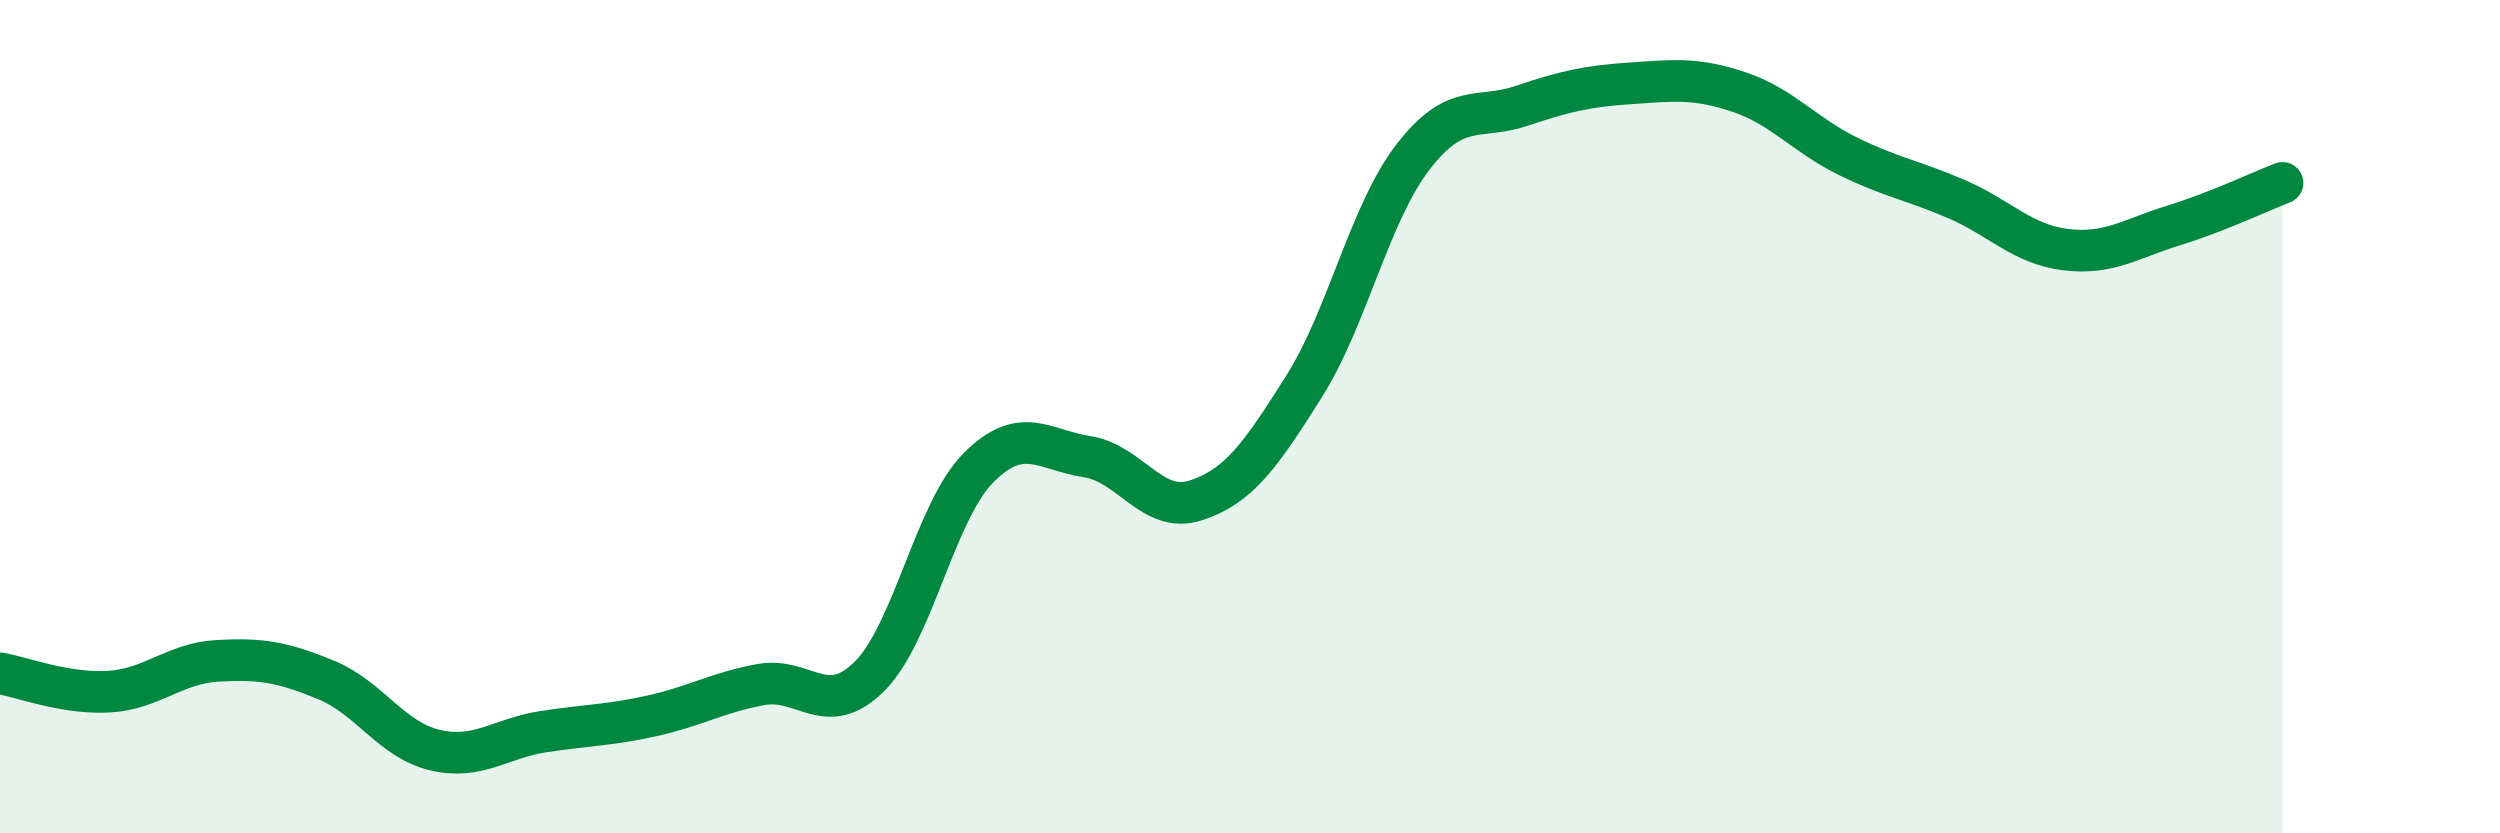 
    <svg width="60" height="20" viewBox="0 0 60 20" xmlns="http://www.w3.org/2000/svg">
      <path
        d="M 0,16.16 C 0.52,16.25 1.57,16.66 2.61,16.6 C 3.65,16.54 4.18,15.92 5.22,15.86 C 6.26,15.8 6.79,15.89 7.83,16.32 C 8.87,16.75 9.39,17.75 10.43,18 C 11.47,18.25 12,17.72 13.04,17.56 C 14.08,17.4 14.61,17.41 15.65,17.18 C 16.69,16.95 17.22,16.62 18.26,16.43 C 19.3,16.24 19.83,17.27 20.87,16.23 C 21.91,15.19 22.44,12.28 23.48,11.23 C 24.52,10.18 25.05,10.8 26.09,10.96 C 27.13,11.12 27.66,12.35 28.7,12.01 C 29.74,11.67 30.26,10.92 31.3,9.27 C 32.34,7.62 32.87,5.12 33.91,3.77 C 34.95,2.42 35.48,2.89 36.52,2.54 C 37.56,2.19 38.09,2.07 39.13,2 C 40.17,1.93 40.7,1.86 41.74,2.21 C 42.78,2.56 43.31,3.24 44.35,3.75 C 45.39,4.26 45.92,4.33 46.96,4.78 C 48,5.23 48.53,5.86 49.57,5.99 C 50.61,6.12 51.13,5.73 52.17,5.41 C 53.21,5.09 54.26,4.59 54.78,4.39L54.78 20L0 20Z"
        fill="#008740"
        opacity="0.1"
        stroke-linecap="round"
        stroke-linejoin="round"
      />
      <path
        d="M 0,16.16 C 0.52,16.25 1.57,16.66 2.61,16.6 C 3.65,16.54 4.18,15.92 5.22,15.86 C 6.26,15.8 6.79,15.89 7.83,16.32 C 8.87,16.75 9.39,17.75 10.43,18 C 11.47,18.25 12,17.72 13.04,17.56 C 14.08,17.4 14.61,17.41 15.65,17.18 C 16.69,16.95 17.22,16.62 18.26,16.43 C 19.3,16.24 19.83,17.27 20.87,16.23 C 21.91,15.19 22.44,12.28 23.48,11.23 C 24.52,10.18 25.05,10.8 26.09,10.96 C 27.13,11.12 27.66,12.35 28.7,12.01 C 29.74,11.67 30.26,10.92 31.3,9.27 C 32.34,7.62 32.87,5.12 33.91,3.77 C 34.95,2.42 35.48,2.89 36.52,2.54 C 37.56,2.19 38.09,2.07 39.13,2 C 40.17,1.93 40.7,1.86 41.74,2.21 C 42.78,2.56 43.31,3.24 44.35,3.75 C 45.39,4.26 45.92,4.33 46.96,4.78 C 48,5.23 48.53,5.86 49.57,5.99 C 50.61,6.12 51.13,5.73 52.17,5.41 C 53.21,5.09 54.26,4.59 54.78,4.39"
        stroke="#008740"
        stroke-width="1"
        fill="none"
        stroke-linecap="round"
        stroke-linejoin="round"
      />
    </svg>
  